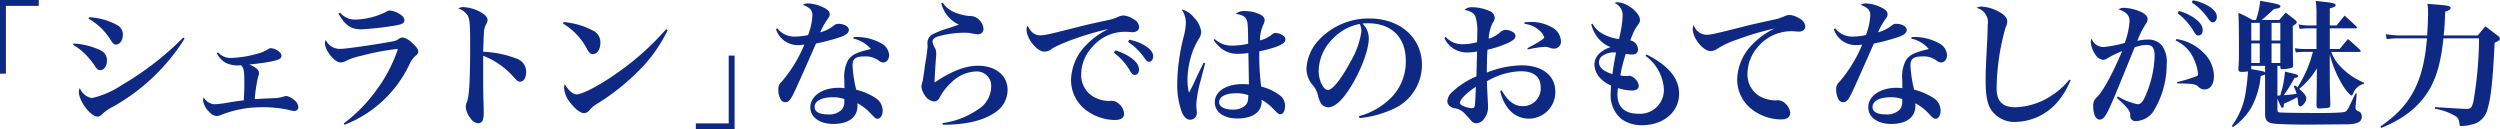 <svg xmlns="http://www.w3.org/2000/svg" xmlns:xlink="http://www.w3.org/1999/xlink" width="365.079" height="18.884" viewBox="0 0 365.079 18.884">
  <defs>
    <style>
      .cls-1 {
        fill: none;
      }

      .cls-2 {
        fill: #0d2983;
      }

      .cls-3 {
        clip-path: url(#clip-path);
      }
    </style>
    <clipPath id="clip-path">
      <rect id="Rectangle_308" data-name="Rectangle 308" class="cls-1" width="365.079" height="18.884" transform="translate(0 0)"/>
    </clipPath>
  </defs>
  <g id="Group_479" data-name="Group 479" transform="translate(0 0)">
    <path id="Path_1142" data-name="Path 1142" class="cls-2" d="M0,0V10.761H.86V.859h4.8V0Z"/>
    <g id="Group_480" data-name="Group 480">
      <g id="Group_479-2" data-name="Group 479" class="cls-3">
        <path id="Path_1143" data-name="Path 1143" class="cls-2" d="M10.739,6.362a10.311,10.311,0,0,1,4.02,1.019,1.6,1.6,0,0,1,.861,1.461c0,.8-.42,1.4-.961,1.4-.34,0-.48-.1-.82-.641a12.1,12.1,0,0,0-1.48-1.78,8.359,8.359,0,0,0-1.7-1.28Zm16.222-.721A29.228,29.228,0,0,1,16.5,15.584a6.5,6.5,0,0,0-1.68,1.179.86.86,0,0,1-.58.261c-1,0-2.721-2.261-2.721-3.581a1.574,1.574,0,0,1,.141-.6,2.285,2.285,0,0,0,1.78,1.48,13.279,13.279,0,0,0,4.341-1.9,43.541,43.541,0,0,0,8.981-6.941ZM13.019,2.521a9.323,9.323,0,0,1,4.16,1.18,1.524,1.524,0,0,1,.761,1.4c0,.78-.441,1.4-.981,1.4-.339,0-.44-.1-.86-.759A9,9,0,0,0,12.918,2.72Z"/>
        <path id="Path_1144" data-name="Path 1144" class="cls-2" d="M31.842,7.642a2.386,2.386,0,0,0,1.861.819,15.491,15.491,0,0,0,3.88-.62,5.161,5.161,0,0,0,1.6-.679.639.639,0,0,1,.36-.121c.68,0,1.561.621,1.561,1.08,0,.441-.34.621-1.521.861-.78.16-2.14.34-3.18.44.94.38,1.419.8,1.419,1.22a1.213,1.213,0,0,1-.12.521,21.331,21.331,0,0,0-.5,3.32c.841-.06,1.221-.08,2.541-.14a5.681,5.681,0,0,0,1.62-.22,1.285,1.285,0,0,1,.481-.1,2.439,2.439,0,0,1,1.16.62,1.373,1.373,0,0,1,.56.94.563.563,0,0,1-.6.621,3.788,3.788,0,0,1-.9-.18,18.111,18.111,0,0,0-4.041-.361,15.746,15.746,0,0,0-5.782,1.14,1.857,1.857,0,0,1-.58.141,1.537,1.537,0,0,1-1.1-.6,2.809,2.809,0,0,1-.9-1.66,1.344,1.344,0,0,1,.08-.48,1.915,1.915,0,0,0,1.6,1.02,14.521,14.521,0,0,0,2.041-.26c.52-.08.98-.16,2.221-.32.059-1.14.079-1.641.079-2.381,0-1.9-.06-2.3-.48-2.74a4.046,4.046,0,0,1-2.22-.34,3.332,3.332,0,0,1-1.321-1.4Z"/>
        <path id="Path_1145" data-name="Path 1145" class="cls-2" d="M50.194,18.024A22,22,0,0,0,54.935,13.2a21.416,21.416,0,0,0,3.181-6.061,34.793,34.793,0,0,0-5.321,1,9.6,9.6,0,0,0-2.321.78,1.657,1.657,0,0,1-.76.2c-.84,0-2.26-1.74-2.26-2.82a.97.97,0,0,1,.119-.46,2.245,2.245,0,0,0,2.1,1.3c.76,0,4.3-.5,6.921-.96,1.2-.2,1.241-.22,1.7-.54a.915.915,0,0,1,.56-.16,2.669,2.669,0,0,1,1.3.76c.62.54.92.96.92,1.281,0,.259-.08.38-.38.62a3.616,3.616,0,0,0-.92,1.3,17.479,17.479,0,0,1-9.462,8.782ZM49.654,1.84a2.83,2.83,0,0,0,2.2,1.021,10.762,10.762,0,0,0,4.6-1.161.8.8,0,0,1,.52-.16,3.341,3.341,0,0,1,1.58.64c.361.261.5.48.5.761,0,.46-.319.62-1.54.82a43.559,43.559,0,0,1-4.741.519c-1.559,0-2.38-.58-3.341-2.3Z"/>
        <path id="Path_1146" data-name="Path 1146" class="cls-2" d="M67.7,1.04a5.822,5.822,0,0,1,2.2.58c.88.44,1.3.86,1.3,1.32a1,1,0,0,1-.18.54A2.555,2.555,0,0,0,70.676,4.8c-.04.4-.08,1.7-.119,2.76a15,15,0,0,1,4.821.98A2.039,2.039,0,0,1,76.839,10.5c0,.86-.361,1.42-.881,1.42-.3,0-.42-.08-.94-.66a11.4,11.4,0,0,0-4.461-3.12v3.14c0,1.68,0,1.68.06,4.061.019.34.019.62.019.96a3.714,3.714,0,0,1-.119,1.2.726.726,0,0,1-.7.5,1.421,1.421,0,0,1-1.081-.7,3.087,3.087,0,0,1-.72-1.621,2.054,2.054,0,0,1,.18-.8c.341-.981.461-3.3.461-8.422,0-2.881-.061-3.641-.36-4.181a2.438,2.438,0,0,0-1.381-1.04,1.385,1.385,0,0,1,.78-.2"/>
        <path id="Path_1147" data-name="Path 1147" class="cls-2" d="M82.315,3.221a11.256,11.256,0,0,1,4.382,1.3,1.878,1.878,0,0,1,.979,1.72c0,.94-.46,1.661-1.08,1.661-.339,0-.54-.161-.839-.681a9.381,9.381,0,0,0-3.542-3.78Zm15.2,1.16a21.445,21.445,0,0,1-4.5,6.2,32.2,32.2,0,0,1-5.8,4.561,4.521,4.521,0,0,0-1.08.881,1.1,1.1,0,0,1-.839.5c-.521,0-1.261-.561-1.962-1.461a3.824,3.824,0,0,1-.96-2.22,1.585,1.585,0,0,1,.1-.541c.54.921,1.2,1.48,1.74,1.48.841,0,3.461-1.38,5.842-3.08a39.276,39.276,0,0,0,7.222-6.441Z"/>
        <path id="Path_1148" data-name="Path 1148" class="cls-2" d="M101.615,18.023h4.8v-9.9h.86V18.883h-5.662Z"/>
        <path id="Path_1149" data-name="Path 1149" class="cls-2" d="M113.514,4.14a3.143,3.143,0,0,0,2.6,1.2A9.28,9.28,0,0,0,118,5.121a9.108,9.108,0,0,0,.64-2.881c0-.74-.36-1.141-1.38-1.52a1.061,1.061,0,0,1,.719-.22,5.445,5.445,0,0,1,2.161.54c.741.34,1.02.64,1.02,1.04,0,.26-.04.36-.34.76a10.3,10.3,0,0,0-1.04,1.881,5.356,5.356,0,0,0,1.841-.88c.38-.3.5-.361.8-.361.86,0,1.54.4,1.54.88,0,.441-.36.74-1.26,1.061a30.61,30.61,0,0,1-3.541.94c-1.681,3.82-2.7,6.1-3.041,6.821-.68,1.441-.939,1.741-1.44,1.741a.782.782,0,0,1-.7-.46,2.827,2.827,0,0,1-.32-1.341,1.4,1.4,0,0,1,.5-1.2,20.12,20.12,0,0,0,3.3-5.4c-.38.04-.58.061-.761.061a3.348,3.348,0,0,1-3.38-2.32ZM124.678,5.4h.459a7.509,7.509,0,0,1,3.582.941,2.108,2.108,0,0,1,1.12,1.68c0,.66-.361,1.1-.881,1.1a1.072,1.072,0,0,1-.62-.26,3.207,3.207,0,0,0-2.14-.62c-1.281,0-1.7.34-1.7,1.36a18.356,18.356,0,0,0,.54,3.5,9.239,9.239,0,0,1,2.9,1.26,2.189,2.189,0,0,1,.96,1.78c0,.7-.32,1.2-.74,1.2-.24,0-.38-.1-.8-.541a7.457,7.457,0,0,0-2.14-1.72v.38c0,1.66-1.3,2.64-3.521,2.64-2,0-3.361-.98-3.361-2.421,0-1.66,1.74-2.86,4.161-2.86a6.035,6.035,0,0,1,.82.06c-.02-.98-.02-1.04-.02-1.26a5.087,5.087,0,0,1,.52-2.78c.54-.841,1.24-1.181,3.361-1.681a4.684,4.684,0,0,0-2.541-1.521Zm-3.021,8.8c-1.661,0-2.7.541-2.7,1.421,0,.68.66,1.08,1.86,1.08a2.645,2.645,0,0,0,2.161-.74,1.932,1.932,0,0,0,.32-1.22c0-.24,0-.28-.02-.28a4.969,4.969,0,0,0-1.62-.261"/>
        <path id="Path_1150" data-name="Path 1150" class="cls-2" d="M137.658.38a3.923,3.923,0,0,0,2.121,1.561,6.764,6.764,0,0,0,1.86.4,1.746,1.746,0,0,1,1.42.641,1.882,1.882,0,0,1,.561,1.24.769.769,0,0,1-.86.78,7.42,7.42,0,0,1-1.121-.181,7.41,7.41,0,0,0-.84-.04,14.347,14.347,0,0,0-3.761.521c-.54.16-.859.44-.859.74a2.339,2.339,0,0,0,.4,1.04,2.052,2.052,0,0,1,.141.8c0,.141-.021.421-.061.86-.1,1.381-.18,2.761-.18,3.121v.18C139,10.361,141,9.6,142.819,9.6c2.581,0,4.321,1.42,4.321,3.541a3.94,3.94,0,0,1-1.82,3.28c-1.74,1.2-4.2,1.78-7.641,1.8l-.061-.24a11.856,11.856,0,0,0,5.2-2A3.93,3.93,0,0,0,144.74,12.7a2.091,2.091,0,0,0-2.261-2.26,5.319,5.319,0,0,0-3.541,1.6,7.985,7.985,0,0,0-1.6,1.981c-.2.379-.241.46-.361.56a.789.789,0,0,1-.56.239,1.857,1.857,0,0,1-1.4-.96,2.606,2.606,0,0,1-.46-1.2,2.5,2.5,0,0,1,.161-.74c.04-.2.1-.58.22-1.34.1-.761.18-1.32.24-1.681a20.378,20.378,0,0,0,.28-2.1,1.077,1.077,0,0,0-.02-.22v-.2a1.444,1.444,0,0,1,.94-1.46,14.9,14.9,0,0,1,2.241-.841c1-.34,1-.34,1.4-.479A4.722,4.722,0,0,1,137.459.48Z"/>
        <path id="Path_1151" data-name="Path 1151" class="cls-2" d="M151.888,5.161c.64,0,1.36-.16,5.381-1.18.98-.26,2.02-.5,4.441-1.021a7.048,7.048,0,0,0,1.62-.519,1.988,1.988,0,0,1,.76-.181,3.253,3.253,0,0,1,1.481.561,1.41,1.41,0,0,1,.78,1.1c0,.481-.38.78-.981.78-.12,0-.3-.019-.519-.04-.26-.019-.34-.019-.58-.019a6.245,6.245,0,0,0-4.8,2.261,5.875,5.875,0,0,0-1.581,3.92,3.654,3.654,0,0,0,2.421,3.6,4.651,4.651,0,0,0,1.6.32,1.18,1.18,0,0,0,.219-.02h.2a1.5,1.5,0,0,1,1.04.42,2.058,2.058,0,0,1,.781,1.44c0,.641-.46.941-1.4.941A7.182,7.182,0,0,1,158.49,16a5.472,5.472,0,0,1-2.081-4.44,7.546,7.546,0,0,1,2.241-5.022,11.663,11.663,0,0,1,3.2-2.3c-3,.641-7.321,2.181-8.342,2.961a1.757,1.757,0,0,1-1,.34c-1.08,0-2.6-1.9-2.6-3.22a1.276,1.276,0,0,1,.16-.581c.46.981,1.04,1.421,1.82,1.421m10.962,2.2a7.617,7.617,0,0,1,2.141.96c.92.62,1.34,1.2,1.34,1.84,0,.46-.24.781-.62.781-.26,0-.421-.121-.68-.581A8.816,8.816,0,0,0,162.67,7.7ZM164.891,5.8a6.986,6.986,0,0,1,2.34.88c.8.52,1.161.98,1.161,1.541,0,.479-.24.8-.6.8-.219,0-.36-.12-.66-.54a8.692,8.692,0,0,0-2.4-2.361Z"/>
        <path id="Path_1152" data-name="Path 1152" class="cls-2" d="M175.994,9.222l-.661,2.54a17.179,17.179,0,0,0-.64,3.481c0,.16.02.34.04.66.02.2.04.4.04.54a.969.969,0,0,1-.96,1.04c-.481,0-.88-.34-1.2-1.04a11.539,11.539,0,0,1-.7-4.241,28.97,28.97,0,0,1,.92-6.762,9.248,9.248,0,0,0,.34-2.1,3.386,3.386,0,0,0-.62-1.96,3.127,3.127,0,0,1,1.781,1.16,3.635,3.635,0,0,1,1.08,2.1,1.784,1.784,0,0,1-.36,1.04,13.985,13.985,0,0,0-.78,1.54,12.668,12.668,0,0,0-.861,4.4,7.038,7.038,0,0,0,.221,1.92c.34-.64.48-.92.96-1.96.48-1.021.64-1.34,1.18-2.421Zm1.4-3.521a3.545,3.545,0,0,0,2.56.96,10.149,10.149,0,0,0,2.321-.28c-.021-2.5-.061-3.081-.22-3.461-.2-.52-.74-.8-1.6-.88a1.729,1.729,0,0,1,1.321-.42,4.984,4.984,0,0,1,2.12.439c.52.221.78.521.78.881a1.493,1.493,0,0,1-.2.68,5.482,5.482,0,0,0-.48,2.28,4.5,4.5,0,0,0,1.781-.88.66.66,0,0,1,.479-.2,2,2,0,0,1,1.261.481.748.748,0,0,1,.2.5c0,.6-1.24,1.14-3.821,1.7v.761a32.949,32.949,0,0,0,.28,4.381,7.428,7.428,0,0,1,2.62,1.2,1.921,1.921,0,0,1,.861,1.639c0,.721-.281,1.2-.7,1.2-.24,0-.3-.061-1.139-.9a6.452,6.452,0,0,0-1.6-1.221,1.446,1.446,0,0,1,.02.26c0,1.541-1.321,2.482-3.54,2.482-1.981,0-3.3-.941-3.3-2.362,0-1.58,1.64-2.66,4.06-2.66.281,0,.521.02.92.04,0-.24-.04-3.44-.08-4.581a9.888,9.888,0,0,1-1.4.12,3.836,3.836,0,0,1-2.4-.68,5.029,5.029,0,0,1-1.26-1.34Zm3.08,7.921c-1.5,0-2.44.5-2.44,1.3,0,.639.76,1.08,1.92,1.08a2.668,2.668,0,0,0,1.9-.6,1.442,1.442,0,0,0,.4-.86,6.183,6.183,0,0,0,.04-.62c0-.021,0-.04-.019-.04a5.251,5.251,0,0,0-1.8-.261"/>
        <path id="Path_1153" data-name="Path 1153" class="cls-2" d="M198.446,16.963a10.372,10.372,0,0,0,4.842-2.84,7.445,7.445,0,0,0,2-5.262c0-3.421-2.08-5.461-5.521-5.461a6.223,6.223,0,0,0-.8.04,2.977,2.977,0,0,1,.92,2.141c0,1.6-1.021,4.4-2.46,6.821-1.3,2.16-2.461,3.261-3.461,3.261a1.314,1.314,0,0,1-1.08-.58,4.9,4.9,0,0,1-.46-1.32,3.451,3.451,0,0,0-.861-1.481,3.842,3.842,0,0,1-.78-2.3,6.6,6.6,0,0,1,1.681-4,9.932,9.932,0,0,1,7.541-3.28c4.461,0,7.641,2.82,7.641,6.781a7.052,7.052,0,0,1-4.5,6.562,14.878,14.878,0,0,1-4.621,1.2Zm-3.74-11.382a6.817,6.817,0,0,0-2.141,4.761c0,1.38.68,2.8,1.361,2.8.66,0,1.98-1.661,3.28-4.122a11.881,11.881,0,0,0,1.6-4.42,2.3,2.3,0,0,0-.08-.661,1.9,1.9,0,0,0-.161-.44,7.247,7.247,0,0,0-3.86,2.081"/>
        <path id="Path_1154" data-name="Path 1154" class="cls-2" d="M211.1,5.381a3.276,3.276,0,0,0,2.52,1.08,8.356,8.356,0,0,0,2.08-.3c.021-.5.021-.74.021-1.14a7.15,7.15,0,0,0-.261-2.62c-.24-.5-.7-.781-1.6-.961A1.524,1.524,0,0,1,215,1.06a6.318,6.318,0,0,1,2.541.56,1.131,1.131,0,0,1,.74.96,1.21,1.21,0,0,1-.28.72,5.7,5.7,0,0,0-.6,2.361,5.149,5.149,0,0,0,1.7-.961,1.206,1.206,0,0,1,.76-.339,2.23,2.23,0,0,1,1.22.42.648.648,0,0,1,.221.5c0,.38-.4.7-1.341,1.1a15.353,15.353,0,0,1-2.74.88c-.08,1.141-.08,1.541-.1,3.341a14.09,14.09,0,0,1,5.081-1.06c3.021,0,4.921,1.48,4.921,3.841a3.865,3.865,0,0,1-3.9,3.941,3.77,3.77,0,0,1-3.061-1.6,6.033,6.033,0,0,1-1.08-2.441l.22-.08c.881,1.561,1.86,2.3,3.06,2.3a2.582,2.582,0,0,0,2.621-2.8c0-1.48-1.02-2.3-2.881-2.3a10.374,10.374,0,0,0-4.96,1.461c.019.9.019.9.12,2.78.019.34.04.64.04.9a2.747,2.747,0,0,1-.561,1.781A1.475,1.475,0,0,1,215.6,18a.969.969,0,0,1-.7-.3c-.08-.1-.08-.1-.42-.479-.82-.961-1.2-1.24-1.94-1.4a1.469,1.469,0,0,1-.8-.3.957.957,0,0,1-.38-.78,2,2,0,0,1,.72-1.32,11.623,11.623,0,0,1,3.522-2.261c.04-1.2.059-2.421.1-3.64a7.527,7.527,0,0,1-1.36.139,3.571,3.571,0,0,1-3.421-2.12ZM213.2,15c0,.14.1.28.3.4a3.651,3.651,0,0,0,1.44.4c.3,0,.38-.1.44-.479.04-.321.14-2.021.14-2.641-1.32.84-2.32,1.86-2.32,2.32m9.422-11.742a7.738,7.738,0,0,1,.9-.04,5.7,5.7,0,0,1,3,.72,2.4,2.4,0,0,1,1.421,2.02A1.008,1.008,0,0,1,226.906,7.1a1.926,1.926,0,0,1-.639-.141,2.216,2.216,0,0,0-.661-.12,15.7,15.7,0,0,0-2.48.38l-.08-.18c1.54-.8,2.46-1.38,2.46-1.58a2.036,2.036,0,0,0-.58-.9,4,4,0,0,0-2.3-1.08Z"/>
        <path id="Path_1155" data-name="Path 1155" class="cls-2" d="M232.563,3.46a3.507,3.507,0,0,0,1.42,1.44,6.26,6.26,0,0,0,2.44.8,16.725,16.725,0,0,0,.54-3.461,1.956,1.956,0,0,0-1.18-1.8.838.838,0,0,1,.44-.1c1.32,0,3.261,1.52,3.261,2.56,0,.32-.04.4-.48,1a7.856,7.856,0,0,0-.48.861c-.04.1-.161.4-.34.839q-.032.091-.12.3A1.372,1.372,0,0,1,239.2,7.22c0,.481-.3.741-.84.741a5.677,5.677,0,0,1-.94-.1,21.812,21.812,0,0,0-.8,3.16,4.77,4.77,0,0,0,.9.08.854.854,0,0,0,.219-.019,1.268,1.268,0,0,1,.22-.021,1.8,1.8,0,0,1,1.36,1.441c0,.46-.359.72-1,.72a7.392,7.392,0,0,1-2.04-.36,6.992,6.992,0,0,0-.08.941c0,1.82,1.06,2.8,3,2.8a3.48,3.48,0,0,0,3.782-3.581A6.5,6.5,0,0,0,240.3,8.161l.16-.2c3.2,1.621,4.741,3.481,4.741,5.721,0,2.681-2.281,4.6-5.422,4.6a5.018,5.018,0,0,1-3.02-.92,4.506,4.506,0,0,1-1.54-3.841c0-.28.019-.54.04-1.04a4.392,4.392,0,0,1-1.46-.96,2.963,2.963,0,0,1-.961-2.081c0-1.139.82-2.02,2.341-2.56a4.382,4.382,0,0,1-1.96-1.521,4.807,4.807,0,0,1-.841-1.82Zm1.32,4.781a1.265,1.265,0,0,0-.381.88c0,.721.7,1.32,1.961,1.7.12-.921.34-2.261.54-3.141a2.839,2.839,0,0,0-2.12.56"/>
        <path id="Path_1156" data-name="Path 1156" class="cls-2" d="M249.166,5.081c.64,0,1.36-.16,5.381-1.181,1-.259,1.7-.42,4.441-1.02a6.711,6.711,0,0,0,1.62-.52,1.981,1.981,0,0,1,.741-.18,3.335,3.335,0,0,1,1.5.56,1.412,1.412,0,0,1,.78,1.1c0,.479-.38.779-.981.779-.12,0-.3-.019-.519-.04-.261-.02-.341-.02-.58-.02a6.357,6.357,0,0,0-4.8,2.241,6.011,6.011,0,0,0-1.56,3.941,3.662,3.662,0,0,0,2.4,3.6,4.742,4.742,0,0,0,1.6.32,1.08,1.08,0,0,0,.221-.02h.2a1.5,1.5,0,0,1,1.04.419,2.1,2.1,0,0,1,.781,1.421c0,.64-.46.96-1.421.96a7.168,7.168,0,0,1-4.24-1.52,5.5,5.5,0,0,1-2.081-4.441,7.508,7.508,0,0,1,2.24-5.021,12.039,12.039,0,0,1,3.2-2.3,41.691,41.691,0,0,0-5.4,1.6,12.528,12.528,0,0,0-2.941,1.36,1.764,1.764,0,0,1-1,.34c-1.08,0-2.6-1.9-2.6-3.221a1.214,1.214,0,0,1,.16-.58,2,2,0,0,0,1.82,1.421"/>
        <path id="Path_1157" data-name="Path 1157" class="cls-2" d="M268,4.14a3.143,3.143,0,0,0,2.6,1.2,9.28,9.28,0,0,0,1.881-.22,9.107,9.107,0,0,0,.64-2.881c0-.74-.36-1.141-1.38-1.52a1.061,1.061,0,0,1,.719-.22,5.446,5.446,0,0,1,2.161.54c.741.34,1.02.64,1.02,1.04,0,.26-.04.36-.34.76a10.3,10.3,0,0,0-1.04,1.881,5.356,5.356,0,0,0,1.841-.88c.38-.3.5-.361.8-.361.86,0,1.54.4,1.54.88,0,.441-.36.74-1.26,1.061a30.611,30.611,0,0,1-3.541.94c-1.681,3.82-2.7,6.1-3.041,6.821-.68,1.441-.939,1.741-1.44,1.741a.782.782,0,0,1-.7-.46,2.827,2.827,0,0,1-.32-1.341,1.4,1.4,0,0,1,.5-1.2,20.121,20.121,0,0,0,3.3-5.4c-.38.04-.58.061-.761.061a3.348,3.348,0,0,1-3.38-2.32ZM279.168,5.4h.459a7.509,7.509,0,0,1,3.582.941,2.108,2.108,0,0,1,1.12,1.68c0,.66-.361,1.1-.881,1.1a1.072,1.072,0,0,1-.62-.26,3.207,3.207,0,0,0-2.14-.62c-1.281,0-1.7.34-1.7,1.36a18.357,18.357,0,0,0,.54,3.5,9.24,9.24,0,0,1,2.9,1.26,2.189,2.189,0,0,1,.96,1.78c0,.7-.32,1.2-.74,1.2-.24,0-.38-.1-.8-.541a7.457,7.457,0,0,0-2.14-1.72v.38c0,1.66-1.3,2.64-3.521,2.64-2,0-3.361-.98-3.361-2.421,0-1.66,1.74-2.86,4.161-2.86a6.035,6.035,0,0,1,.82.06c-.02-.98-.02-1.04-.02-1.26a5.087,5.087,0,0,1,.52-2.78c.54-.841,1.24-1.181,3.361-1.681a4.684,4.684,0,0,0-2.541-1.521Zm-3.021,8.8c-1.661,0-2.7.541-2.7,1.421,0,.68.66,1.08,1.86,1.08a2.645,2.645,0,0,0,2.161-.74,1.932,1.932,0,0,0,.32-1.22c0-.24,0-.28-.02-.28a4.969,4.969,0,0,0-1.62-.261"/>
        <path id="Path_1158" data-name="Path 1158" class="cls-2" d="M302.388,11.762a4.344,4.344,0,0,0-.261.5,10.437,10.437,0,0,1-1.219,2.061,8.327,8.327,0,0,1-6.462,3.481,4.142,4.142,0,0,1-3.7-1.8c-.56-.88-.78-2.14-.78-4.3,0-1.24.02-1.78.26-6.421.02-.6.04-1.161.04-1.661a2.134,2.134,0,0,0-1.6-2.46,1.012,1.012,0,0,1,.641-.2,5.854,5.854,0,0,1,2.54.72c.881.46,1.28.94,1.28,1.461a1.867,1.867,0,0,1-.239.84,33.637,33.637,0,0,0-1.32,8.9c0,1.921.859,2.781,2.74,2.781a10.071,10.071,0,0,0,5.3-1.72,10.478,10.478,0,0,0,2.581-2.321Z"/>
        <path id="Path_1159" data-name="Path 1159" class="cls-2" d="M309.263,14.083a9.658,9.658,0,0,0,2.88,1.14c.42,0,.7-.26,1.04-.96a15.746,15.746,0,0,0,1.461-6.081c0-1.161-.32-1.621-1.16-1.621a5.456,5.456,0,0,0-1.761.36c-2.62,6.422-2.62,6.422-3.261,7.922-.92,2.12-1.28,2.62-1.84,2.62s-.94-.76-.94-1.88a1.6,1.6,0,0,1,.58-1.44c.9-.92,2.2-3.3,3.641-6.682a15.936,15.936,0,0,0-2.181,1.06,1,1,0,0,1-.6.22,1.491,1.491,0,0,1-1.12-.76,3.666,3.666,0,0,1-.68-1.84,1.181,1.181,0,0,1,.12-.52,1.8,1.8,0,0,0,1.761,1.24,16.1,16.1,0,0,0,3.08-.6,11.216,11.216,0,0,0,.7-3.2c0-.821-.48-1.321-1.62-1.7a1.418,1.418,0,0,1,.78-.219,6.659,6.659,0,0,1,1.74.3c1.141.361,1.74.821,1.74,1.361a1.26,1.26,0,0,1-.259.68,12.35,12.35,0,0,0-1.241,2.481,6.368,6.368,0,0,1,1.46-.18,2.551,2.551,0,0,1,2.161.9,4.157,4.157,0,0,1,.66,2.741,13.032,13.032,0,0,1-2.02,6.961,3.281,3.281,0,0,1-2.5,1.3.773.773,0,0,1-.679-.321c-.1-.16-.1-.16-.141-.76,0-.42-.66-1.2-1.941-2.3ZM317.825,5.7a7,7,0,0,1,3.94,1.981,4.816,4.816,0,0,1,1.541,3.4c0,1.24-.52,1.98-1.4,1.98a1.215,1.215,0,0,1-.881-.4c-.34-.38-.9-.46-3.08-.479L317.9,12a23.624,23.624,0,0,0,2.94-.9.3.3,0,0,0,.14-.3,6.309,6.309,0,0,0-.52-1.981,5.278,5.278,0,0,0-2.741-2.9Zm.36-4.1a7.38,7.38,0,0,1,2.14.961c.921.62,1.34,1.2,1.34,1.839,0,.46-.24.781-.62.781-.259,0-.4-.12-.68-.58A8.8,8.8,0,0,0,318,1.94Zm2.04-1.56a6.818,6.818,0,0,1,2.341.88c.8.519,1.16.98,1.16,1.54,0,.48-.24.8-.6.8-.219,0-.36-.12-.66-.541a8.706,8.706,0,0,0-2.4-2.361Z"/>
        <path id="Path_1160" data-name="Path 1160" class="cls-2" d="M338.338,10a11.866,11.866,0,0,1-2.58,2.981c.7.58,1.04,1.04,1.04,1.4,0,.46-.54,1.16-.921,1.16a.27.27,0,0,1-.159-.1c-.08-.08-.08-.1-.141-.68-.019-.14-.04-.3-.1-.561-.661.361-.721.381-1.941.941a2.3,2.3,0,0,0-.04.28c-.02.22-.08.32-.181.32-.159,0-.239-.16-.559-.921a3.461,3.461,0,0,1-.18-.419v1.621c0,.279.1.38.38.4.34.04,3.181.08,6.141.08,1.32,0,2.72-.059,3.1-.12s.521-.18.781-.66c.06-.1.38-.8,1-2.08h.18l-.16,1.8a1.418,1.418,0,0,0-.02.28.464.464,0,0,0,.3.46c.361.18.361.18.46.3a.906.906,0,0,1,.16.54c0,.839-.68,1.139-2.581,1.139h-.479l-4.881.04c-1.261,0-3.321-.04-4.262-.1-1.5-.061-1.92-.38-1.92-1.42v-5.8a6.542,6.542,0,0,1-.64.22,11.973,11.973,0,0,1-1.361,4.581,9.029,9.029,0,0,1-2.7,2.881l-.16-.16a11.133,11.133,0,0,0,2.061-5.162c.16-1.08.259-2.08.3-2.82a4.922,4.922,0,0,1-.879.08c-.4,0-.521-.1-.521-.44.08-1.18.08-1.5.08-2.721,0-3.28-.019-4.221-.08-5.461a15.238,15.238,0,0,1,2.061,1.04h.5a11.065,11.065,0,0,0,.62-2.8c.581.1,1.081.2,1.36.241,1.341.26,1.6.34,1.6.6,0,.16-.321.28-.941.361-1.24,1.139-1.24,1.139-1.8,1.6h2.58c.38-.46.5-.6.941-1.08.62.481.8.62,1.42,1.12.12.12.18.181.18.261,0,.18-.18.34-.58.559.02,4.9.02,4.9.06,5.742-.02.219-.06.3-.16.36a5.561,5.561,0,0,1-1.42.22c-.2,0-.28-.08-.3-.321V9.622h-.42v4.341h.119a.529.529,0,0,0,.141-.02h.14a14.385,14.385,0,0,0,.7-3.481c1.78.4,1.921.46,1.921.66,0,.14-.161.22-.54.26A18.8,18.8,0,0,1,333.5,13.9c.6-.04,1.4-.121,1.88-.2a5.8,5.8,0,0,0-.42-1.08l.22-.139.32.28a16.7,16.7,0,0,0,1.82-3.741c.021,0,.161-.481.441-1.441h-1.38a7.906,7.906,0,0,0-1.121.08l-.14-.62a9.168,9.168,0,0,0,1.28.12h1.881V4.141h-1.26a10.514,10.514,0,0,0-1.2.08l-.16-.66a7.992,7.992,0,0,0,1.42.16h1.2V1.8a10.583,10.583,0,0,0-.12-1.66c.58.059,1.02.1,1.3.14,1.181.12,1.62.24,1.62.48,0,.18-.22.3-.859.46v2.5h1c.5-.641.66-.82,1.16-1.441.76.68.98.88,1.74,1.6a.266.266,0,0,1,.06.14c0,.08-.08.12-.18.12h-3.78v3.02h1.439c.521-.64.681-.84,1.221-1.46.78.68,1.02.88,1.761,1.6.059.08.1.12.1.181,0,.08-.059.1-.219.1h-4.082a5.676,5.676,0,0,0,1.2,1.981,9.8,9.8,0,0,0,3.56,2.5v.179a2.264,2.264,0,0,0-1.58,1.441c-.1.2-.14.26-.22.26-.16,0-.66-.54-1.1-1.18a16.126,16.126,0,0,1-2.08-4.821v4.041c.04,2.02.079,3.1.079,3.28,0,.22-.039.32-.119.38-.1.1-.16.1-.781.16-.34.02-.54.04-.7.04-.3,0-.42-.12-.42-.48.02-1.661.04-2.7.04-3.121ZM330,3.34h-1.24V5.921H330ZM328.756,9.2H330V6.341h-1.24Zm0,.421v.48c1.66.28,1.82.32,2.02.46v-.94ZM333,3.34h-1.28V5.921H333ZM331.717,9.2H333V6.341h-1.28Z"/>
        <path id="Path_1161" data-name="Path 1161" class="cls-2" d="M354.436,5.181c.1-1.5.14-2.62.14-3.4a6.83,6.83,0,0,0-.1-1.221c2.981.22,3.381.28,3.381.6,0,.22-.221.36-.78.541-.061,1.639-.1,2.32-.22,3.48h4.98c.46-.58.6-.76,1.12-1.34.8.62,1.081.819,1.861,1.42.2.18.261.28.261.38,0,.2-.261.38-.781.6-.28,5.581-.52,7.861-1.02,9.622a3.14,3.14,0,0,1-1.62,2.1,6.524,6.524,0,0,1-2.281.44c-.14,0-.2-.04-.2-.2-.08-.639-.16-.879-.44-1.139a8.269,8.269,0,0,0-3.16-1.181l.019-.24c2.861.181,4.361.261,4.5.261.72,0,.86-.141,1.1-1.081a55.483,55.483,0,0,0,.82-9.222h-5.2c-.4,3.861-1.16,6.262-2.561,8.262a12.5,12.5,0,0,1-3.881,3.52,20.171,20.171,0,0,1-2.64,1.3l-.12-.22c4.44-3,6.3-6.542,6.8-12.863h-4.18a9.724,9.724,0,0,0-1.7.12l-.14-.74a11.737,11.737,0,0,0,1.94.2Z"/>
      </g>
    </g>
  </g>
</svg>
